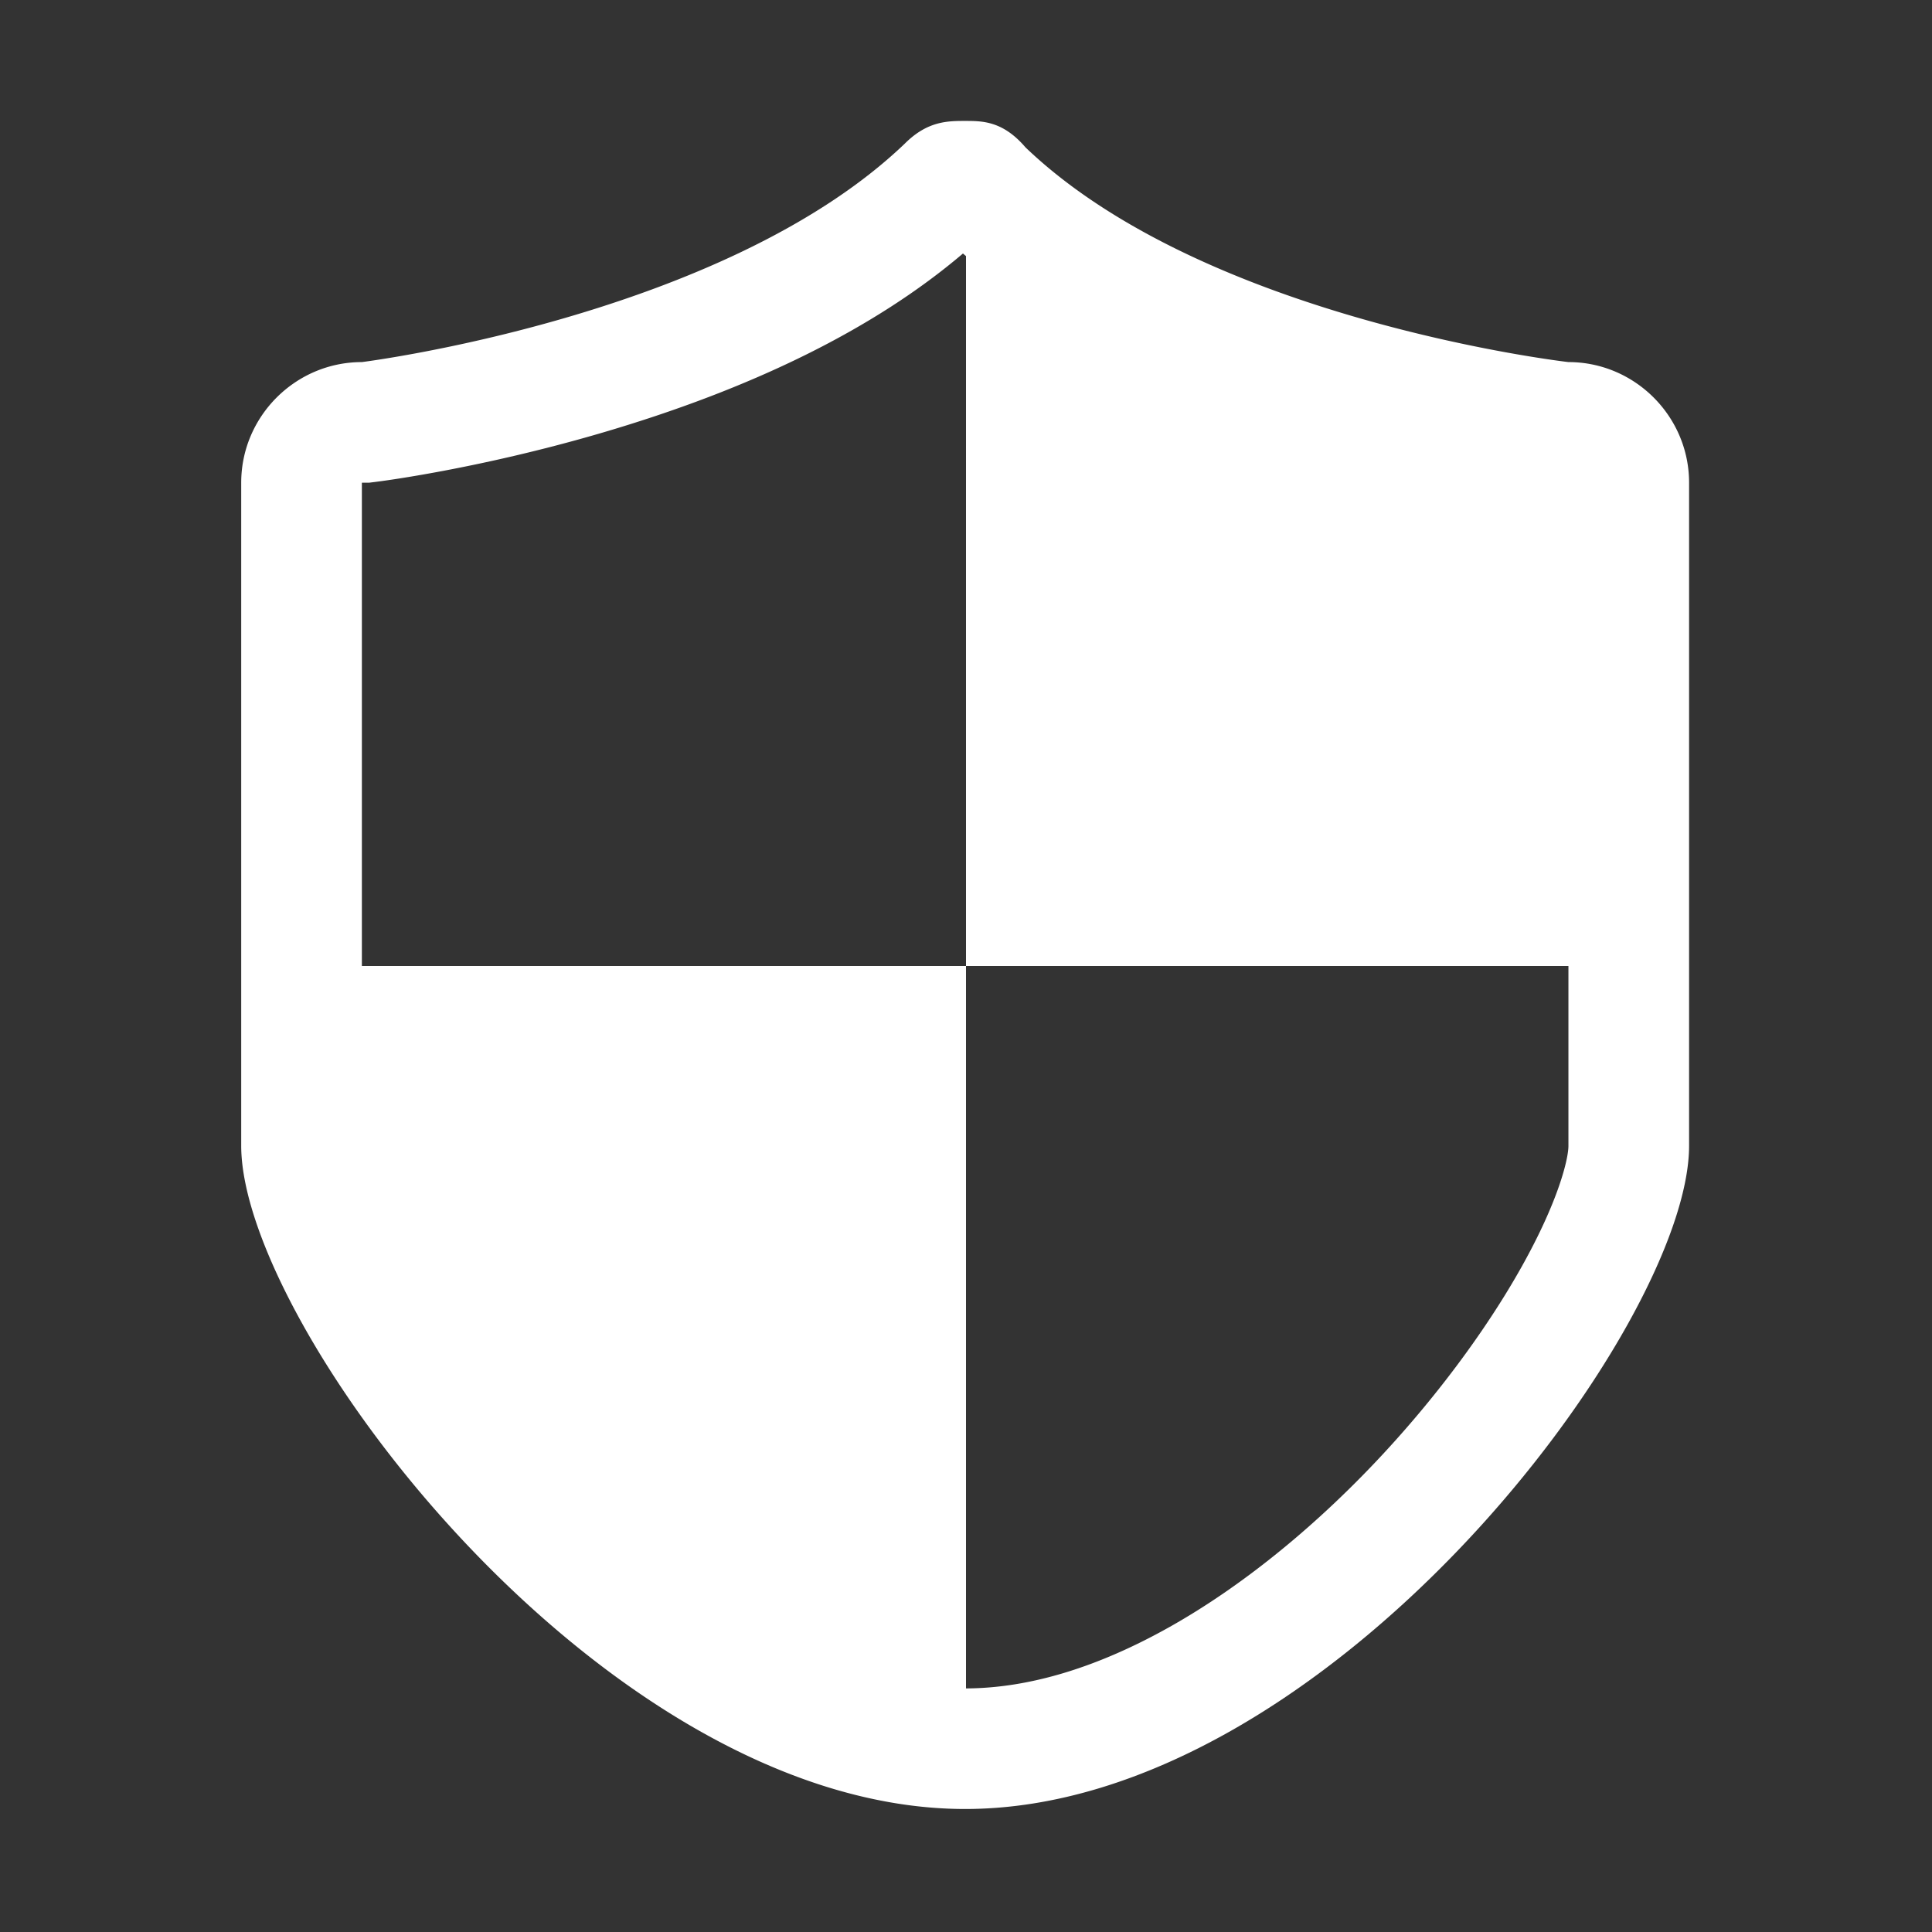 <svg xmlns:xlink="http://www.w3.org/1999/xlink" height="48" width="48" xmlns="http://www.w3.org/2000/svg" version="1.1" viewBox="0 0 1024 1024" class="icon"><rect x="0" y="0" width="1024" height="1024" fill="#333333" stroke="none"/><path fill="#ffffff" d="M831.299 191.912S639.453 169.948 543.526 78.108C531.534 64.1 520.697 64.1 511.549 64.1c-9.143 0-19.984 0-31.971 12.009-95.926 91.839-287.779 115.803-287.779 115.803-35.172 0-63.949 28.762-63.949 63.912V607.31c0 95.862 191.853 351.493 383.699 351.493 191.853 0 383.699-255.63 383.699-351.493V255.824c0-35.15-28.776-63.912-63.949-63.912zM806.48 671.446c-19.258 34.369-46.805 71.162-77.562 103.605-34.206 36.085-71.555 66.067-108.006 86.71-38.65 21.887-75.292 33.033-108.912 33.131V512H191.799V255.935a0.932 0.932 0 0 1 0.117-0.111h3.865l3.952-0.498c2.166-0.268 53.767-6.835 117.887-25.524 81.405-23.721 146.145-55.788 192.769-95.438 0.53 0.459 1.076 0.912 1.611 1.37V512h319.299v95.31c0 6.865-5.186 29.099-24.819 64.136z"></path></svg>
